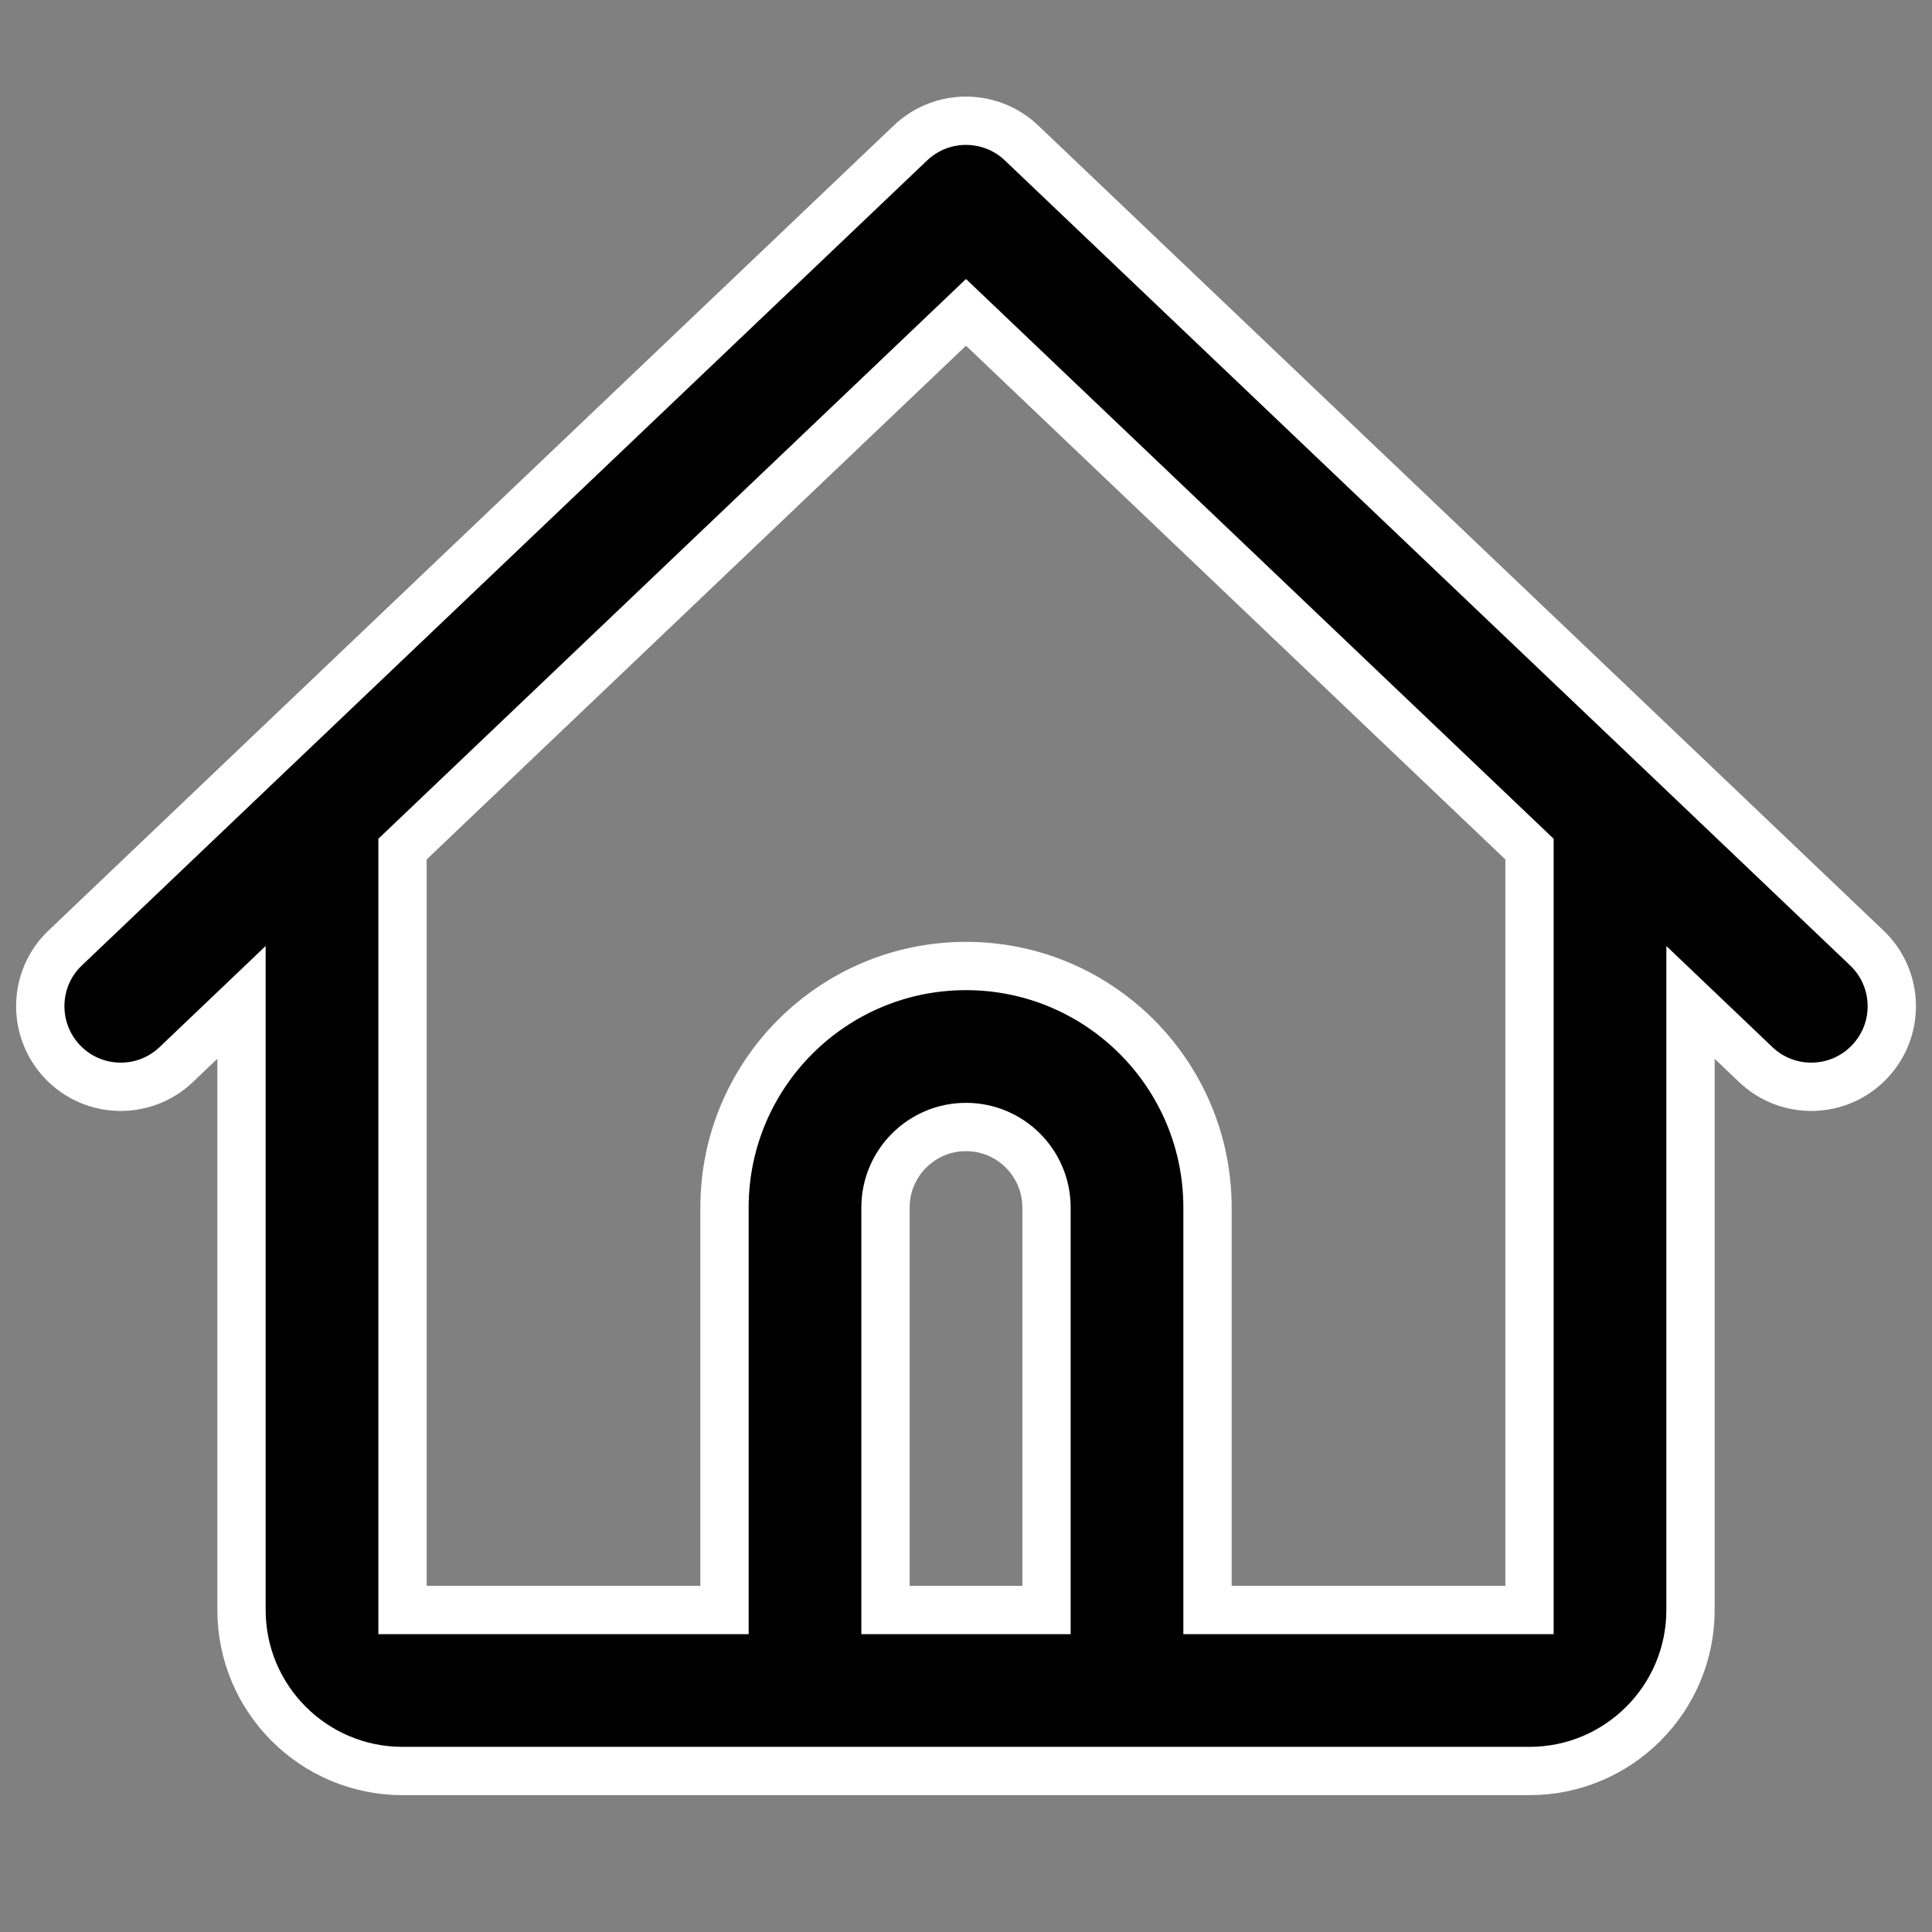 <svg viewBox="0 0 12 12" xmlns="http://www.w3.org/2000/svg" width="12" height="12">
    <rect x="0" y="0" width="12" height="12" fill="#808080" stroke="none"/>
    <path fill-rule="evenodd" clip-rule="evenodd" stroke="white" stroke-width=".3px" d="M5.655 0.888C5.848 0.704 6.152 0.704 6.345 0.888L10.345 4.697L11.595 5.888C11.795 6.078 11.803 6.395 11.612 6.595C11.422 6.795 11.105 6.803 10.905 6.612L10.5 6.226V10C10.5 10.552 10.052 11 9.5 11H7H5H2.5C1.948 11 1.5 10.552 1.5 10V6.226L1.095 6.612C0.895 6.803 0.578 6.795 0.388 6.595C0.198 6.395 0.205 6.078 0.405 5.888L1.655 4.697L5.655 0.888ZM2.5 5.274V10H4.5V7.5C4.5 6.672 5.172 6 6 6C6.828 6 7.5 6.672 7.5 7.5V10H9.5V5.274L6 1.94L2.5 5.274ZM6.5 10V7.5C6.5 7.224 6.276 7 6 7C5.724 7 5.5 7.224 5.5 7.5V10H6.5Z"></path>
</svg>